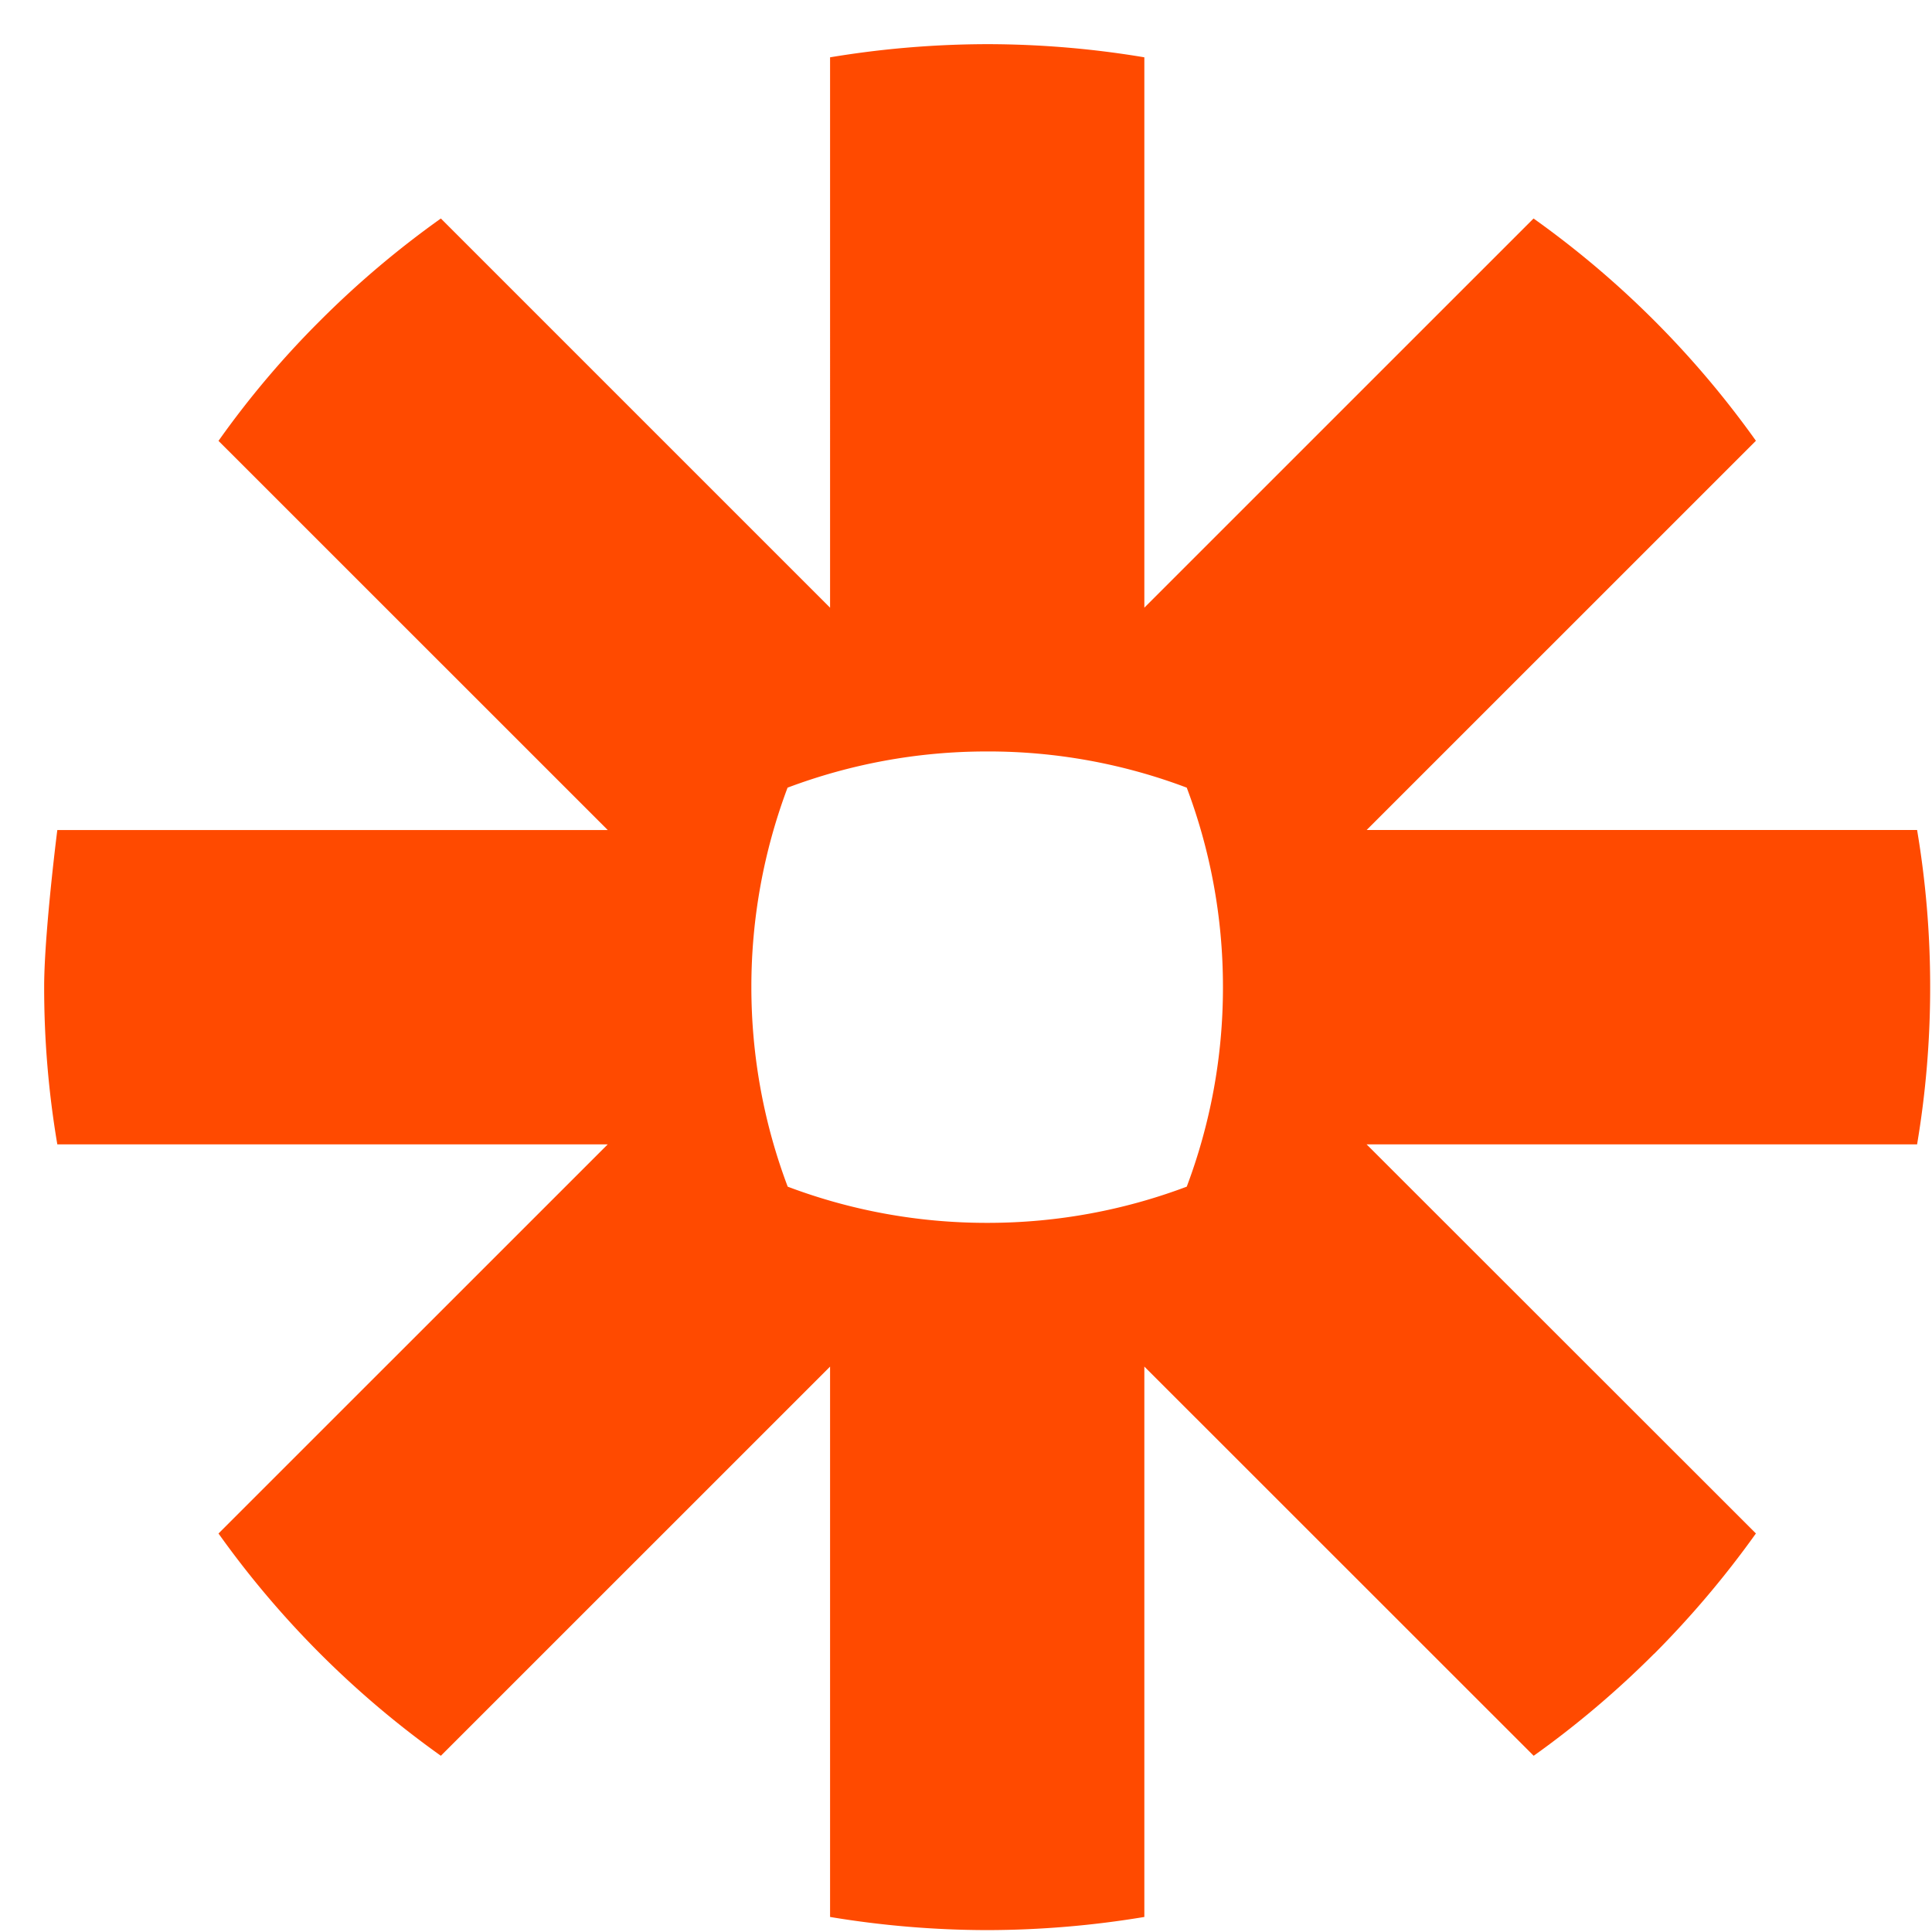 <svg xmlns="http://www.w3.org/2000/svg" width="42" height="42" viewBox="0 0 42 42"><path fill="#FF4A00" fill-rule="nonzero" d="M21.473.96c1.158.002 2.297.1 3.404.286V13.21l8.461-8.46a20.6 20.6 0 0 1 4.834 4.832l-8.462 8.461h11.966c.186 1.107.284 2.242.284 3.402v.028c0 1.16-.098 2.297-.284 3.404H29.708l8.464 8.459a21 21 0 0 1-2.214 2.619h-.003a20.6 20.6 0 0 1-2.614 2.214l-8.464-8.461v11.965a21 21 0 0 1-3.402.286h-.03a21 21 0 0 1-3.4-.286V29.709l-8.461 8.46a20.6 20.6 0 0 1-4.834-4.832l8.462-8.46H1.246a20.4 20.4 0 0 1-.286-3.41v-.06c.002-.3.022-.668.05-1.049l.009-.114c.083-1.071.227-2.2.227-2.2h11.966L4.75 9.584a20 20 0 0 1 2.212-2.616l.004-.004A20.5 20.5 0 0 1 9.584 4.75l8.461 8.461V1.246A21 21 0 0 1 21.449.96zm-.002 15.376h-.02c-1.523 0-2.981.28-4.33.787a12.3 12.3 0 0 0-.787 4.327v.02c.002 1.522.282 2.981.79 4.327 1.346.508 2.804.787 4.327.787h.02c1.523 0 2.981-.28 4.328-.787.507-1.348.787-2.805.787-4.328v-.019c0-1.523-.28-2.981-.787-4.327a12.2 12.2 0 0 0-4.328-.787"/></svg>
